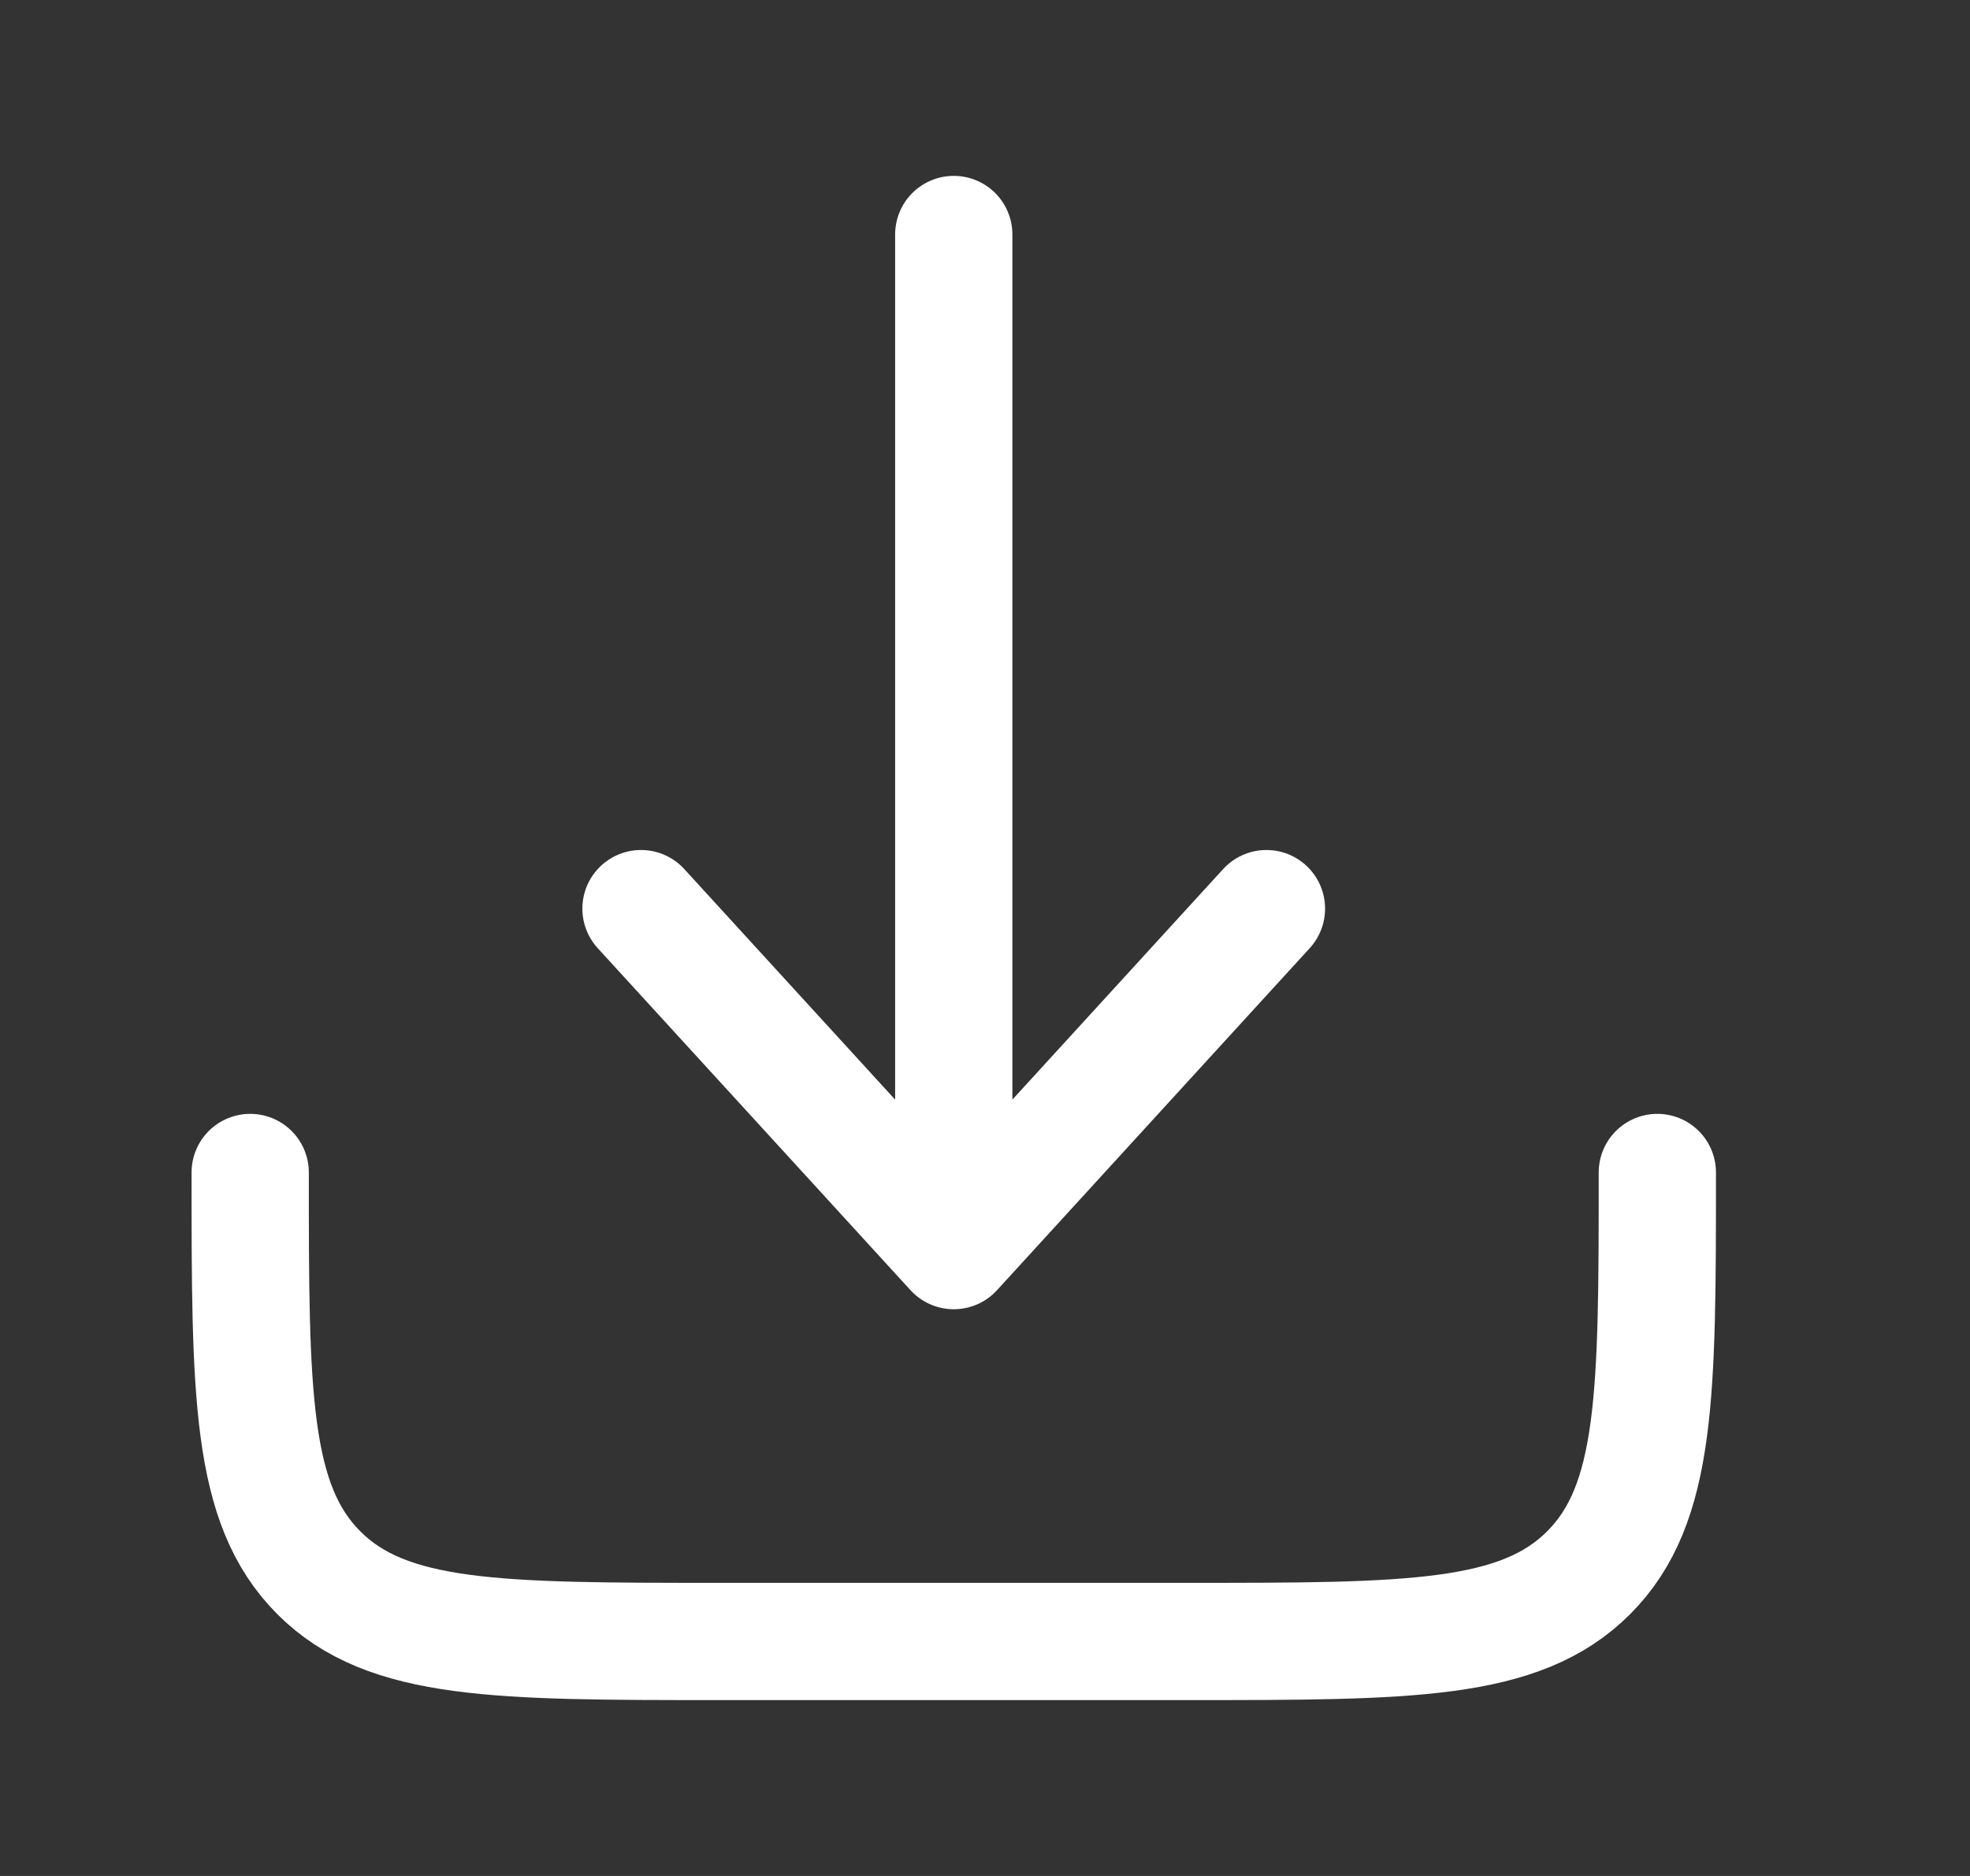 <svg width="21" height="20" viewBox="0 0 21 20" fill="none" xmlns="http://www.w3.org/2000/svg">
<rect x="0" y="0" width="21" height="20" fill="#333333" stroke="none"/>
<path d="M2.667 12.5C2.667 14.857 2.667 16.035 3.399 16.768C4.131 17.5 5.31 17.5 7.667 17.5H12.667C15.024 17.5 16.202 17.5 16.934 16.768C17.667 16.035 17.667 14.857 17.667 12.5" stroke="white" stroke-width="1.25" stroke-linecap="round" stroke-linejoin="round"/>
<path d="M10.167 2.5V13.333M10.167 13.333L13.5 9.687M10.167 13.333L6.833 9.687" stroke="white" stroke-width="1.25" stroke-linecap="round" stroke-linejoin="round"/>
</svg>
